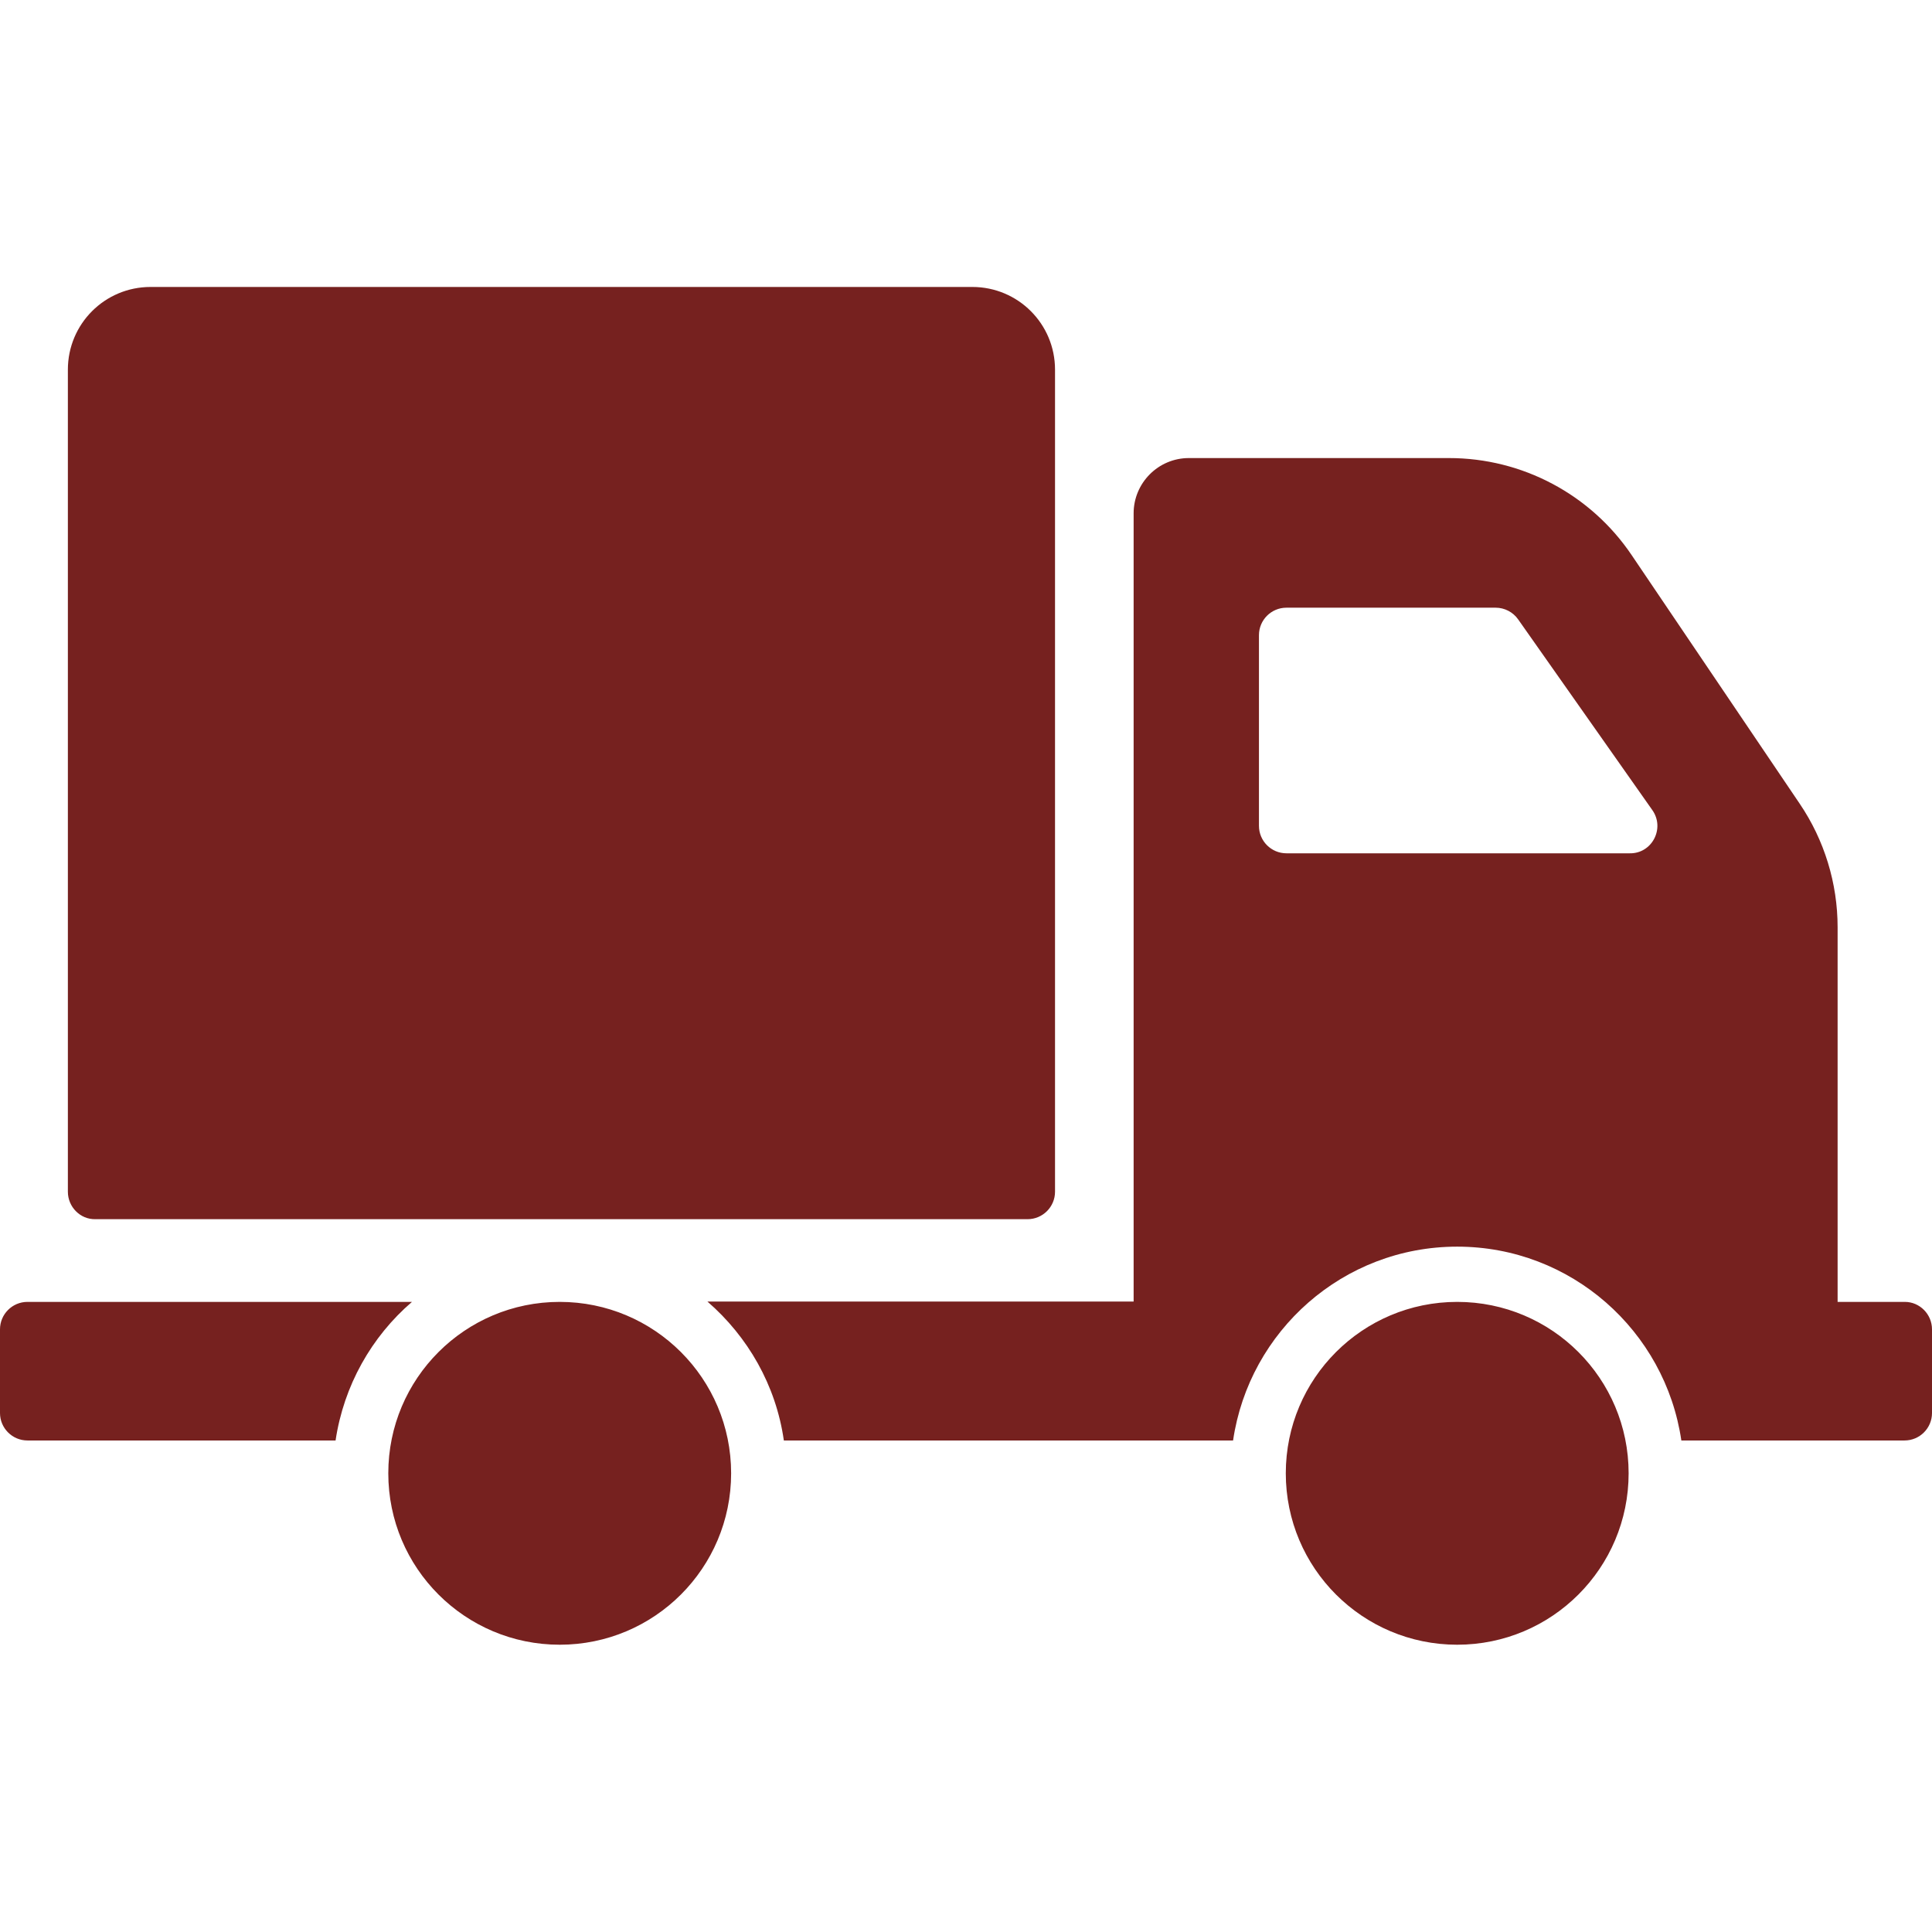 <?xml version="1.0" encoding="utf-8"?>
<!-- Generator: Adobe Illustrator 21.0.2, SVG Export Plug-In . SVG Version: 6.00 Build 0)  -->
<svg version="1.1" id="Capa_1" xmlns="http://www.w3.org/2000/svg" xmlns:xlink="http://www.w3.org/1999/xlink" x="0px" y="0px"
	 viewBox="0 0 612 612" style="enable-background:new 0 0 612 612;" xml:space="preserve">
<style type="text/css">
	.st0{fill:#76211F;}
</style>
<path class="st0" d="M21.5,377.5V117.1c0-14.5,11.7-26.2,26.2-26.2h260.3c14.5,0,26.2,11.7,26.2,26.2v260.4c0,4.8-3.9,8.7-8.7,8.7
	H30.2C25.4,386.3,21.5,382.3,21.5,377.5z M231.6,466.7c0,30-24.3,54.3-54.3,54.3S123,496.7,123,466.7c0-30,24.3-54.3,54.3-54.3
	S231.6,436.7,231.6,466.7z M130.5,412.4H8.7c-4.8,0-8.7,3.9-8.7,8.7v26.5c0,4.8,3.9,8.7,8.7,8.7h97.6
	C108.9,438.9,117.7,423.4,130.5,412.4z M515.9,466.7c0,30-24.3,54.3-54.3,54.3c-30,0-54.3-24.3-54.3-54.3c0-30,24.3-54.3,54.3-54.3
	C491.6,412.4,515.9,436.7,515.9,466.7z M612,421.1v26.5c0,4.8-3.9,8.7-8.7,8.7h-70.7c-5.1-34.7-34.9-61.4-71-61.4
	c-36.1,0-65.9,26.7-71,61.4H248.3c-2.5-17.5-11.4-32.9-24.2-44h135V162.6c0-9.6,7.8-17.5,17.5-17.5H459c23.2,0,44.9,11.5,57.9,30.8
	l53.2,78.7c7.8,11.5,12,25.2,12,39.1v118.7h21.3C608.1,412.4,612,416.3,612,421.1z M523.4,256.6l-42.5-60.4
	c-1.6-2.3-4.3-3.7-7.1-3.7h-66.3c-4.8,0-8.7,3.9-8.7,8.7v60.4c0,4.8,3.9,8.7,8.7,8.7h108.8C523.3,270.4,527.5,262.4,523.4,256.6z"/>
</svg>
